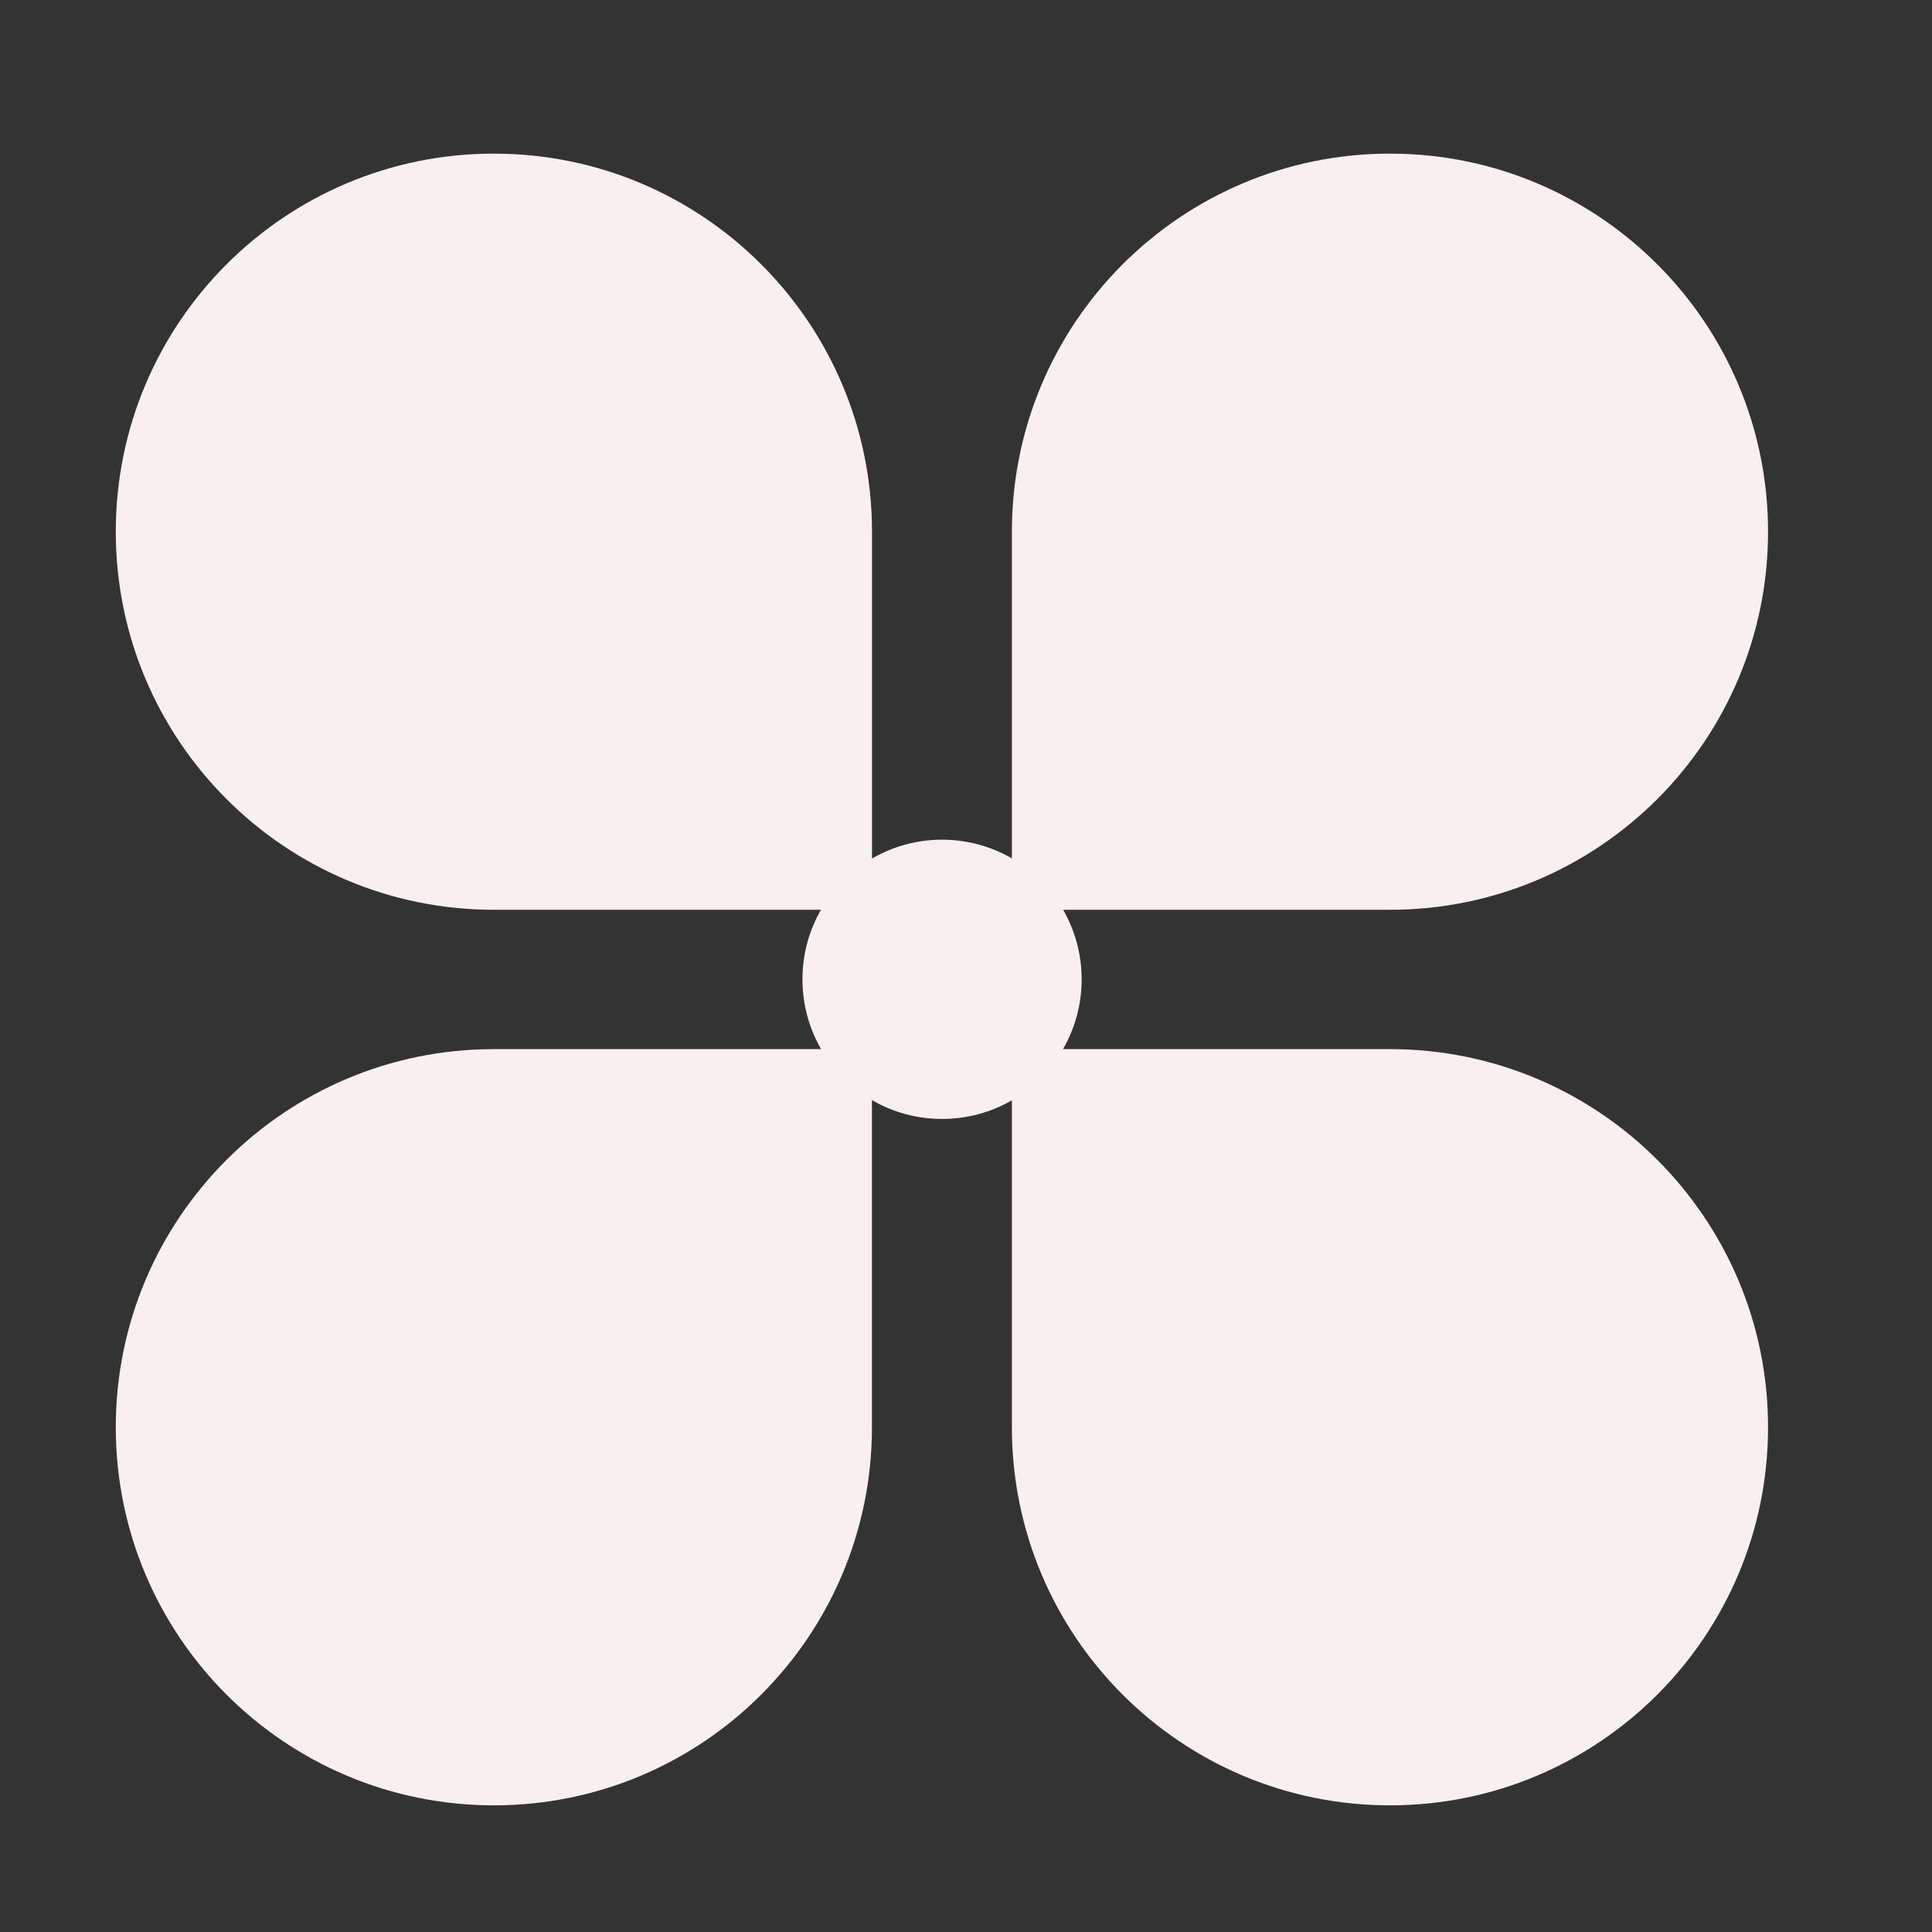 <svg xmlns="http://www.w3.org/2000/svg" xmlns:xlink="http://www.w3.org/1999/xlink" width="150" zoomAndPan="magnify" viewBox="0 0 112.5 112.5" height="150" preserveAspectRatio="xMidYMid meet" version="1.0"><rect x="0" y="0" width="112.5" height="112.5" fill="#333333" stroke="none"/><defs><clipPath id="3513d5adae"><path d="M 6.742 8.945 L 102.953 8.945 L 102.953 105.156 L 6.742 105.156 Z M 6.742 8.945 " clip-rule="nonzero"/></clipPath><clipPath id="effb0a1ce1"><path d="M 80.938 61.09 L 61.898 61.09 C 62.59 59.895 62.984 58.508 62.984 57.027 C 62.984 55.551 62.594 54.168 61.906 52.977 L 80.938 52.977 C 93.098 52.977 102.953 43.121 102.953 30.961 C 102.953 18.801 93.098 8.945 80.938 8.945 C 68.777 8.945 58.922 18.801 58.922 30.961 L 58.922 49.984 C 57.727 49.293 56.336 48.895 54.855 48.895 C 53.367 48.895 51.977 49.297 50.777 49.992 L 50.777 30.961 C 50.773 18.801 40.918 8.945 28.758 8.945 C 16.598 8.945 6.742 18.801 6.742 30.961 C 6.742 43.121 16.598 52.977 28.758 52.977 L 47.805 52.977 C 47.117 54.168 46.727 55.551 46.727 57.027 C 46.727 58.508 47.121 59.895 47.812 61.09 L 28.758 61.09 C 16.598 61.09 6.742 70.949 6.742 83.109 C 6.742 95.27 16.598 105.125 28.758 105.125 C 40.918 105.125 50.773 95.27 50.773 83.109 L 50.773 64.059 C 51.977 64.758 53.367 65.156 54.855 65.156 C 56.336 65.156 57.727 64.762 58.922 64.07 L 58.922 83.109 C 58.922 95.27 68.777 105.125 80.938 105.125 C 93.098 105.125 102.953 95.27 102.953 83.109 C 102.953 70.949 93.098 61.09 80.938 61.09 " clip-rule="nonzero"/></clipPath></defs><g clip-path="url(#3513d5adae)"><g clip-path="url(#effb0a1ce1)"><path fill="#f8f0ee" d="M 6.742 8.945 L 102.953 8.945 L 102.953 105.156 L 6.742 105.156 Z M 6.742 8.945 " fill-opacity="1" fill-rule="nonzero"/></g></g></svg>